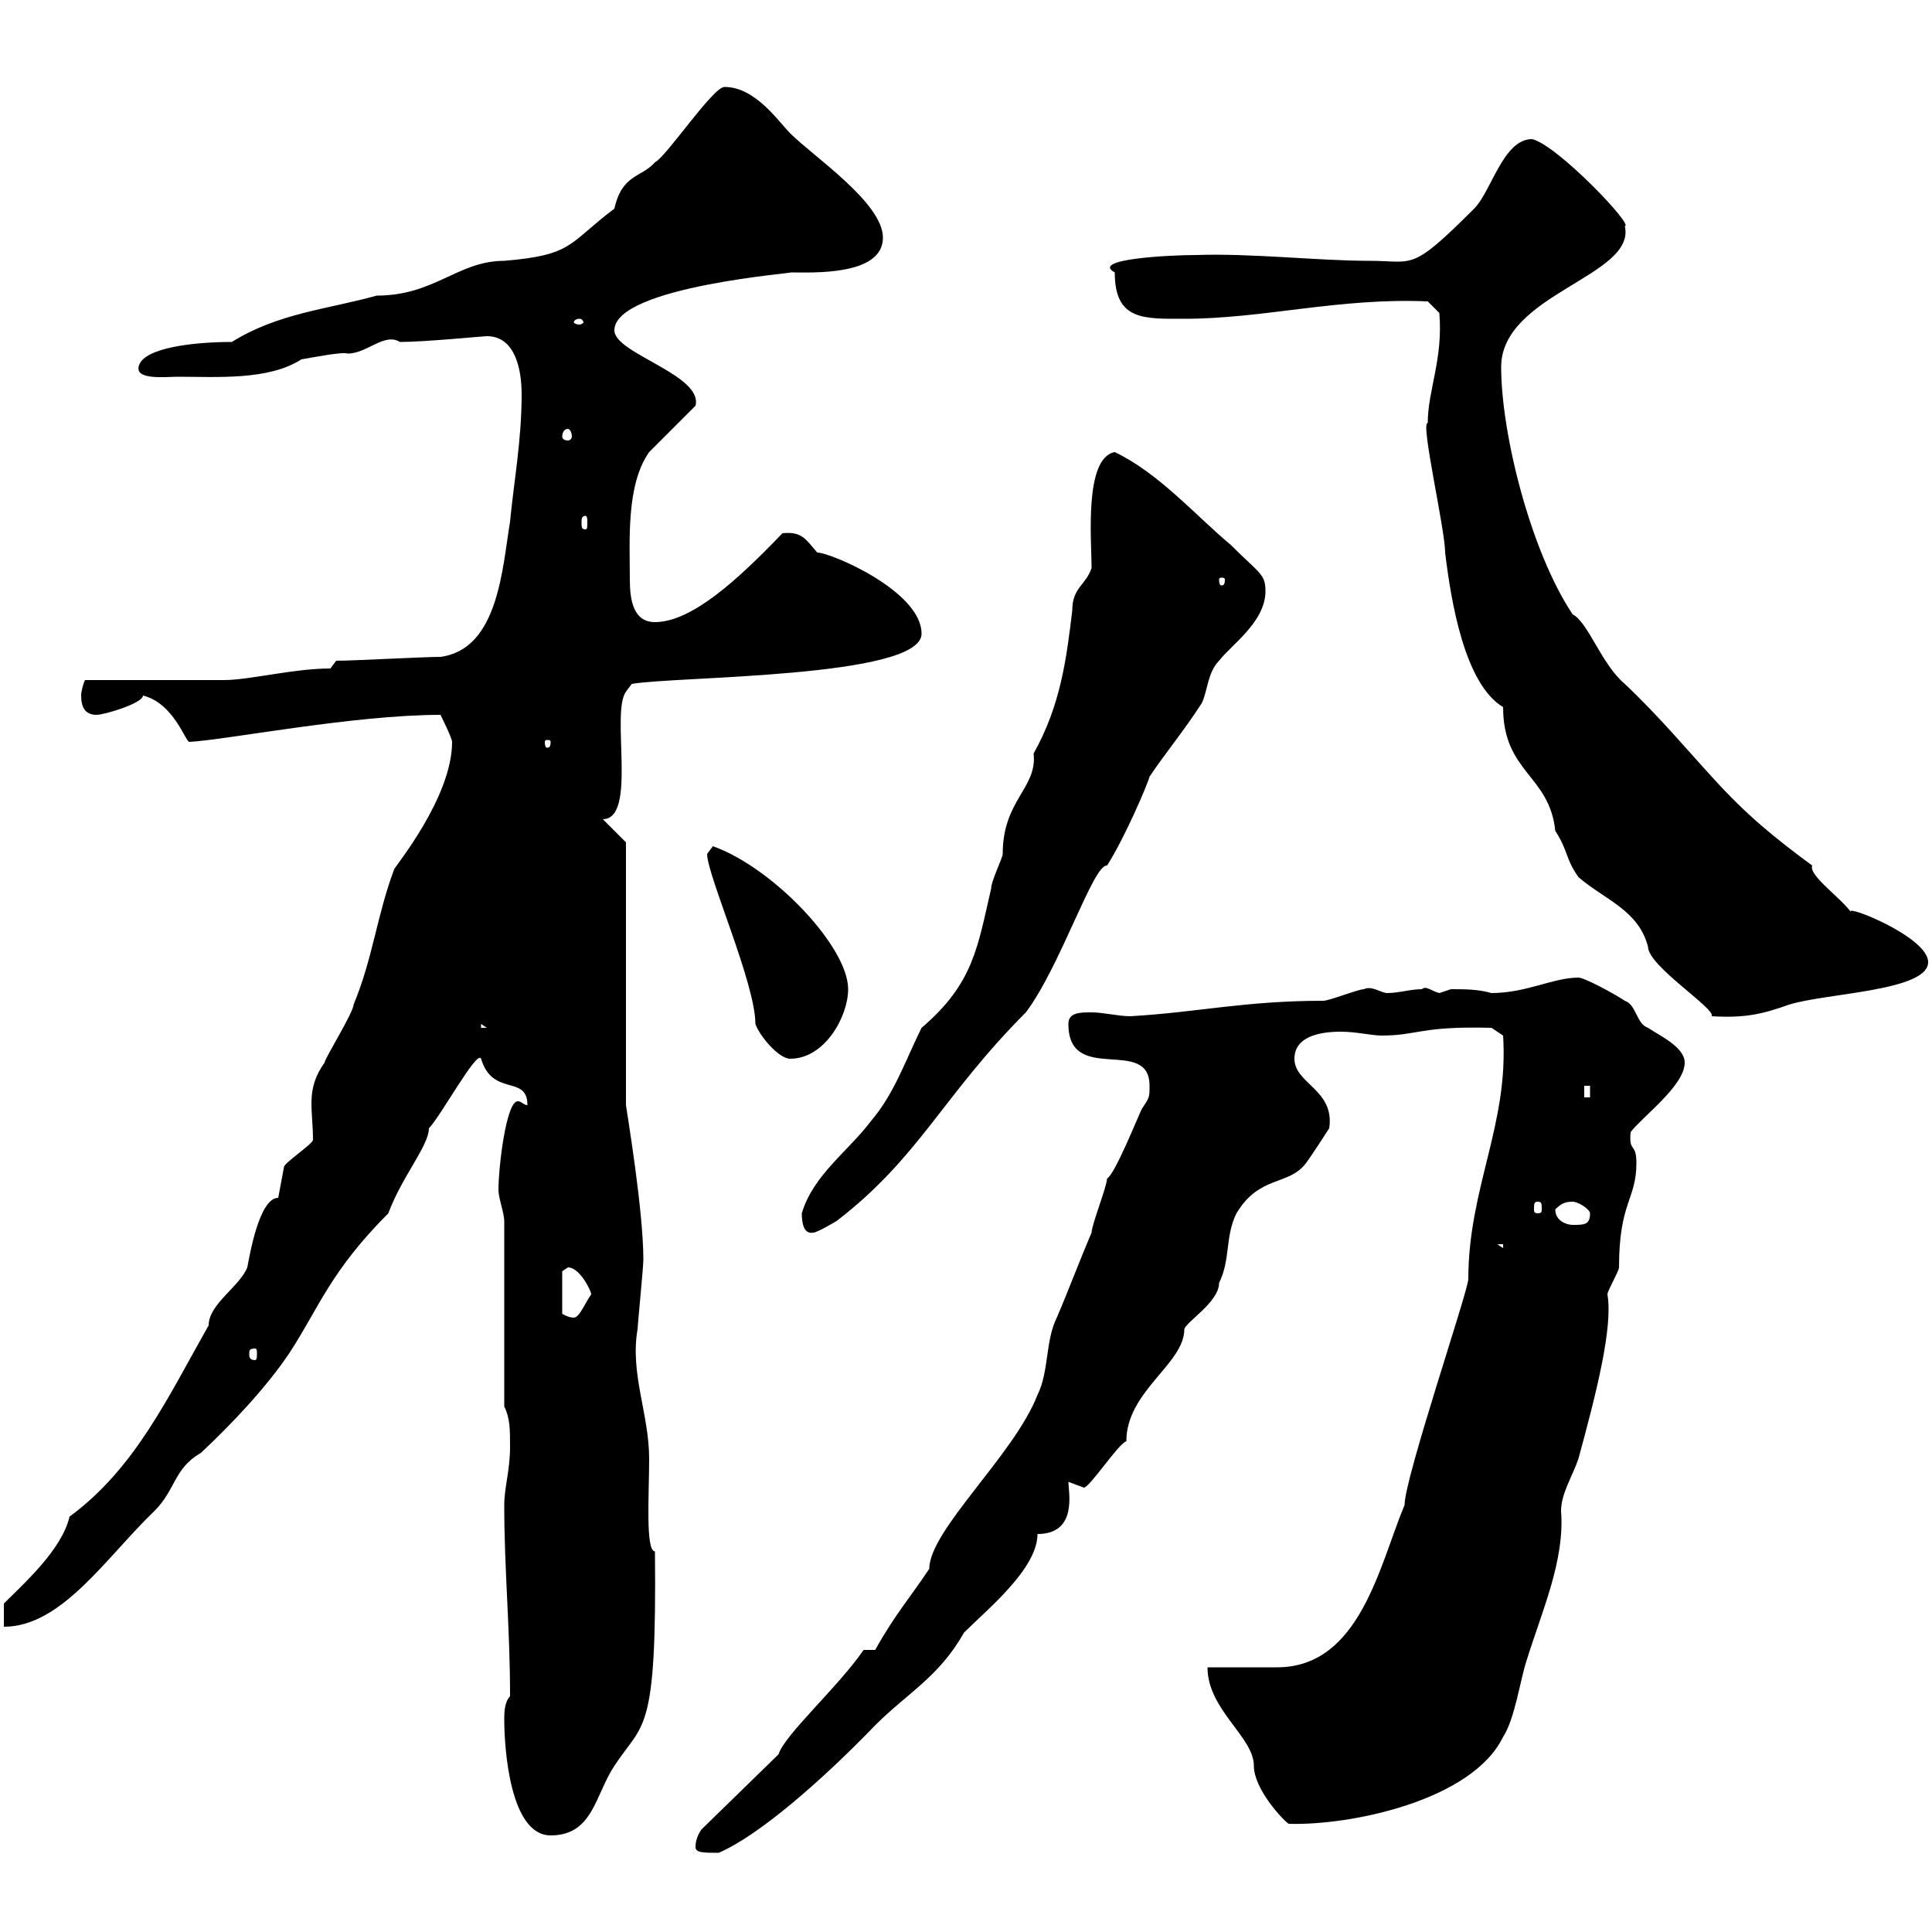 <svg xmlns="http://www.w3.org/2000/svg" xmlns:xlink="http://www.w3.org/1999/xlink" width="300" height="300"><path d="M108 286.80C108 287.70 109.20 287.70 111.60 287.70C117.90 285 127.80 276.30 135.90 267.90C141 262.80 145.80 260.40 149.70 253.50C153.30 249.90 161.10 243.60 161.10 238.20C167.40 238.20 165.90 231.60 165.90 230.10C165.90 230.10 168.30 231 168.30 231C169.20 231 173.70 224.10 174.90 223.80C174.90 216 183.90 211.80 183.90 206.40C184.20 205.20 189.30 202.20 189.30 199.20C191.10 195.60 190.20 192 192 188.40C195.60 182.40 200.10 184.20 202.80 180.60C203.70 179.40 206.40 175.20 206.40 175.20C207.30 169.20 201 168.30 201 164.40C201 161.10 204.60 160.20 208.20 160.20C210.60 160.20 213 160.80 214.50 160.80C220.20 160.80 220.50 159.30 231.60 159.60L233.40 160.80C234.30 174.60 228 184.50 228 198.60C228 200.40 218.10 229.50 218.10 233.70C214.20 243 211.20 258.90 198.30 258.90C196.50 258.90 188.40 258.90 187.50 258.90C187.50 265.50 194.70 269.70 194.70 274.20C194.70 277.80 199.20 282.60 200.10 283.20C209.70 283.50 228.60 279.60 233.40 269.70C235.20 267 236.10 260.70 237 258C239.40 250.20 243 242.40 242.40 234.60C242.40 231.90 244.20 229.20 245.10 226.50C247.80 216.60 250.50 206.10 249.60 201C249.60 200.40 251.40 197.40 251.40 196.80C251.40 186.60 254.10 186.30 254.10 180.60C254.10 177.30 252.90 179.10 253.20 175.80C255 173.40 261.60 168.60 261.60 165C261.60 162.60 257.70 160.80 255.90 159.60C254.10 159 254.10 156 252.30 155.40C250.50 154.20 246 151.80 245.10 151.80C241.20 151.80 237 154.20 231.60 154.20C229.50 153.60 227.40 153.60 225.30 153.60C225.30 153.60 223.50 154.20 223.50 154.20C222.30 153.90 221.40 153 220.80 153.60C219 153.60 217.20 154.20 215.40 154.20C214.50 154.20 213 153 211.80 153.60C210.90 153.60 206.40 155.40 205.50 155.40C193.20 155.40 186 157.20 175.50 157.80C173.70 157.80 171.30 157.20 169.50 157.20C167.70 157.20 165.90 157.20 165.90 159C165.90 168.60 178.50 160.80 178.50 168.60C178.50 170.40 178.50 170.40 177.30 172.20C176.70 173.40 173.10 182.40 171.90 183C171.90 184.20 169.50 190.20 169.50 191.40C167.70 195.60 165.90 200.40 164.10 204.60C162.30 208.20 162.90 213 161.10 216.60C157.50 225.90 144.30 237.60 144.30 243.60C141.30 248.10 138.90 250.80 135.90 256.20L134.10 256.20C130.20 261.90 121.80 269.40 120.90 272.40L108.90 284.10C108.30 285 108 285.90 108 286.80ZM78.30 267C78.30 271.50 79.20 285 85.50 285C92.10 285 92.40 278.70 95.40 274.20C99.90 267.30 102 269.70 101.70 240.90C100.20 240.90 100.80 231.90 100.80 226.50C100.80 219.60 97.80 213.30 99 206.40C99 205.80 99.90 196.80 99.90 195.60C99.90 188.10 97.50 173.70 97.20 171.60L97.20 130.80L93.60 127.20C99 127.20 94.80 110.70 97.20 107.40L98.10 106.20C104.70 105 143.10 105.30 143.10 98.40C143.10 91.80 129 85.80 126.90 85.80C125.10 83.70 124.50 82.50 121.50 82.80C114.60 90 107.40 96.60 101.70 96.60C98.40 96.60 97.80 93.30 97.80 90C97.80 84 97.20 75.30 100.80 70.20C101.70 69.30 107.10 63.90 108 63C109.20 58.20 95.40 54.90 95.40 51.30C95.40 44.40 124.80 42.30 122.70 42.30C126 42.30 137.10 42.90 137.10 36.90C137.10 31.50 126.30 24.30 122.70 20.70C120.90 18.90 117.30 13.50 112.50 13.50C110.70 13.50 103.50 24.30 101.70 25.20C99.60 27.60 96.60 27 95.40 32.40C88.20 37.80 89.10 39.60 78.30 40.50C71.10 40.50 67.50 45.90 58.50 45.90C51 48 43.20 48.60 36 53.10C30 53.10 22.50 54 21.60 56.70C20.70 59.10 25.80 58.50 27.60 58.50C33.60 58.50 41.70 59.10 46.80 55.80C48.60 55.50 53.10 54.60 54 54.90C57 54.90 59.70 51.60 62.10 53.10C66 53.10 75 52.20 75.60 52.20C80.10 52.20 81 57.60 81 61.20C81 68.40 79.80 74.70 79.20 81C78 88.20 77.40 100.80 68.40 102C65.70 102 54.90 102.60 52.20 102.60L51.30 103.80C45.60 103.80 38.70 105.60 34.80 105.60C31.20 105.60 16.80 105.60 13.20 105.60C12.90 106.20 12.60 107.40 12.60 108C12.60 109.80 13.20 111 15 111C16.20 111 22.20 109.20 22.20 108C27 109.20 28.80 115.20 29.40 115.20C35.10 114.90 54.90 111 68.40 111C68.40 111 70.20 114.60 70.20 115.20C70.20 123.90 61.20 134.70 61.20 135C58.50 142.20 57.90 148.80 54.90 156C54.90 157.20 50.40 164.40 50.40 165C47.40 169.20 48.60 172.20 48.60 177C48.60 177.60 44.10 180.60 44.10 181.20C44.10 181.20 43.20 186 43.20 186C40.20 186 38.70 195.30 38.40 196.80C37.20 199.80 32.40 202.50 32.40 205.80C26.10 216.90 21 228 10.80 235.50C9.60 240.60 3.90 245.70 0.60 249L0.60 252.60C9.60 252.60 16.50 241.80 24 234.60C27.30 231.30 27 228 31.20 225.60C36 221.10 41.40 215.40 45 210C49.50 203.10 51.30 197.40 60.30 188.40C62.40 182.70 66.60 177.90 66.60 175.20C68.40 173.40 74.10 162.90 74.70 164.40C76.50 170.40 81.90 166.80 81.90 171.60C81.30 171.60 81 171 80.40 171C78.60 171 77.40 181.20 77.40 184.80C77.40 186 78.30 188.40 78.30 189.60L78.30 218.40C79.20 220.20 79.20 222 79.20 224.70C79.20 228.30 78.30 231 78.30 233.70C78.30 243.90 79.20 252.60 79.20 263.40C78.30 264.30 78.30 266.10 78.30 267ZM39.60 209.40C39.90 209.40 39.90 209.70 39.90 210.30C39.90 210.60 39.90 211.20 39.60 211.20C38.70 211.20 38.70 210.60 38.70 210.30C38.70 209.70 38.70 209.40 39.60 209.40ZM88.20 196.80C90 196.80 91.80 200.40 91.80 201C90.90 202.20 90 204.60 89.10 204.60C88.20 204.60 87.30 204 87.30 204L87.30 197.40C87.30 197.40 88.20 196.80 88.20 196.80ZM232.50 193.20L233.40 193.20L233.40 193.80ZM124.50 188.40C124.50 189.90 124.80 191.70 126.30 191.40C126.90 191.40 129.90 189.60 129.90 189.60C142.80 179.70 146.40 170.10 159.30 157.20C164.70 150 169.80 134.10 171.90 134.40C174.60 130.20 178.20 121.80 178.50 120.60C180.90 117 183.90 113.40 186.60 109.20C187.50 107.40 187.50 104.40 189.30 102.60C191.10 100.20 196.50 96.60 196.50 91.80C196.50 89.10 195.60 89.10 191.10 84.60C185.70 80.10 180 73.50 173.10 70.20C168.30 71.10 169.50 84 169.50 88.20C168.60 90.90 166.50 91.20 166.50 94.80C165.60 102.30 164.70 109.50 160.50 117C161.10 122.40 155.70 124.20 155.70 132.60C155.70 133.20 153.90 136.80 153.90 138C151.80 147 151.20 152.70 143.10 159.60C140.70 164.40 138.90 169.80 135.30 174C131.70 178.80 126.30 182.40 124.50 188.40ZM241.50 187.80C242.40 186.90 243 186.60 244.20 186.60C245.10 186.60 246.90 187.80 246.90 188.40C246.90 190.20 246 190.20 244.20 190.20C243.30 190.20 241.50 189.60 241.50 187.80ZM238.80 186.60C239.40 186.60 239.40 186.90 239.40 187.80C239.40 188.10 239.40 188.40 238.80 188.40C238.20 188.40 238.20 188.10 238.20 187.80C238.20 186.90 238.20 186.60 238.80 186.60ZM246 168.60L246.90 168.60L246.90 170.40L246 170.40ZM109.80 132.60C109.80 135.90 117.30 152.70 117.30 159C117.90 160.80 120.90 164.40 122.70 164.40C128.10 164.40 131.70 157.80 131.70 153.60C131.70 147 120 134.70 110.70 131.40C110.70 131.40 109.80 132.60 109.80 132.60ZM74.70 159L75.60 159.60L74.70 159.60ZM221.70 65.70C220.50 65.40 224.40 82.20 224.40 85.80C225.30 93.30 227.40 106.20 233.40 109.80C233.40 120 240.60 120.30 241.50 129C243.60 132.30 243 133.20 245.10 136.20C249.30 139.80 254.40 141.30 255.90 147C255.90 150 266.40 156.60 265.80 157.80C270.90 158.10 273.60 157.50 277.80 156C283.50 154.20 299.40 153.90 299.40 149.40C299.40 145.50 286.50 140.40 287.40 141.60C285.60 139.20 280.80 135.90 281.40 134.40C275.70 130.20 271.20 126.60 265.80 120.60C262.20 116.70 257.70 111.30 252.30 106.20C248.70 103.20 246.60 96.60 244.20 95.40C237.60 85.50 233.10 67.20 233.10 57C233.10 45.60 254.10 42.90 252.30 35.10C253.80 35.10 241.80 22.50 237.90 21.60C233.40 21.60 231.60 29.70 228.90 32.40C219 42.30 219.60 40.50 212.70 40.50C204.60 40.50 194.40 39.30 185.70 39.60C181.80 39.60 169.20 40.20 173.10 42.30C173.10 49.80 177.60 49.50 183.90 49.50C196.20 49.50 207.90 46.20 221.70 46.80L223.50 48.60C224.10 55.80 221.70 60.60 221.70 65.70ZM85.50 115.20C85.50 116.10 85.20 116.10 84.90 116.10C84.90 116.10 84.60 116.10 84.60 115.20C84.60 114.90 84.90 114.90 84.90 114.90C85.20 114.90 85.50 114.90 85.50 115.20ZM190.20 90C190.20 90.90 189.90 90.90 189.60 90.90C189.60 90.90 189.30 90.90 189.30 90C189.30 89.70 189.60 89.70 189.60 89.70C189.90 89.70 190.20 89.70 190.20 90ZM90.90 80.10C91.20 80.10 91.20 80.70 91.20 81C91.20 81.90 91.20 82.20 90.90 82.20C90.30 82.20 90.30 81.90 90.30 81C90.30 80.70 90.30 80.10 90.90 80.10ZM88.20 66.60C88.50 66.60 88.80 67.20 88.80 67.80C88.80 68.10 88.50 68.40 88.20 68.40C87.60 68.40 87.30 68.10 87.30 67.80C87.30 67.20 87.60 66.60 88.20 66.60ZM90 49.50C90.30 49.50 90.60 49.80 90.60 50.10C90.60 50.10 90.30 50.40 90 50.40C89.40 50.40 89.10 50.10 89.10 50.10C89.10 49.80 89.40 49.50 90 49.50Z"/></svg>